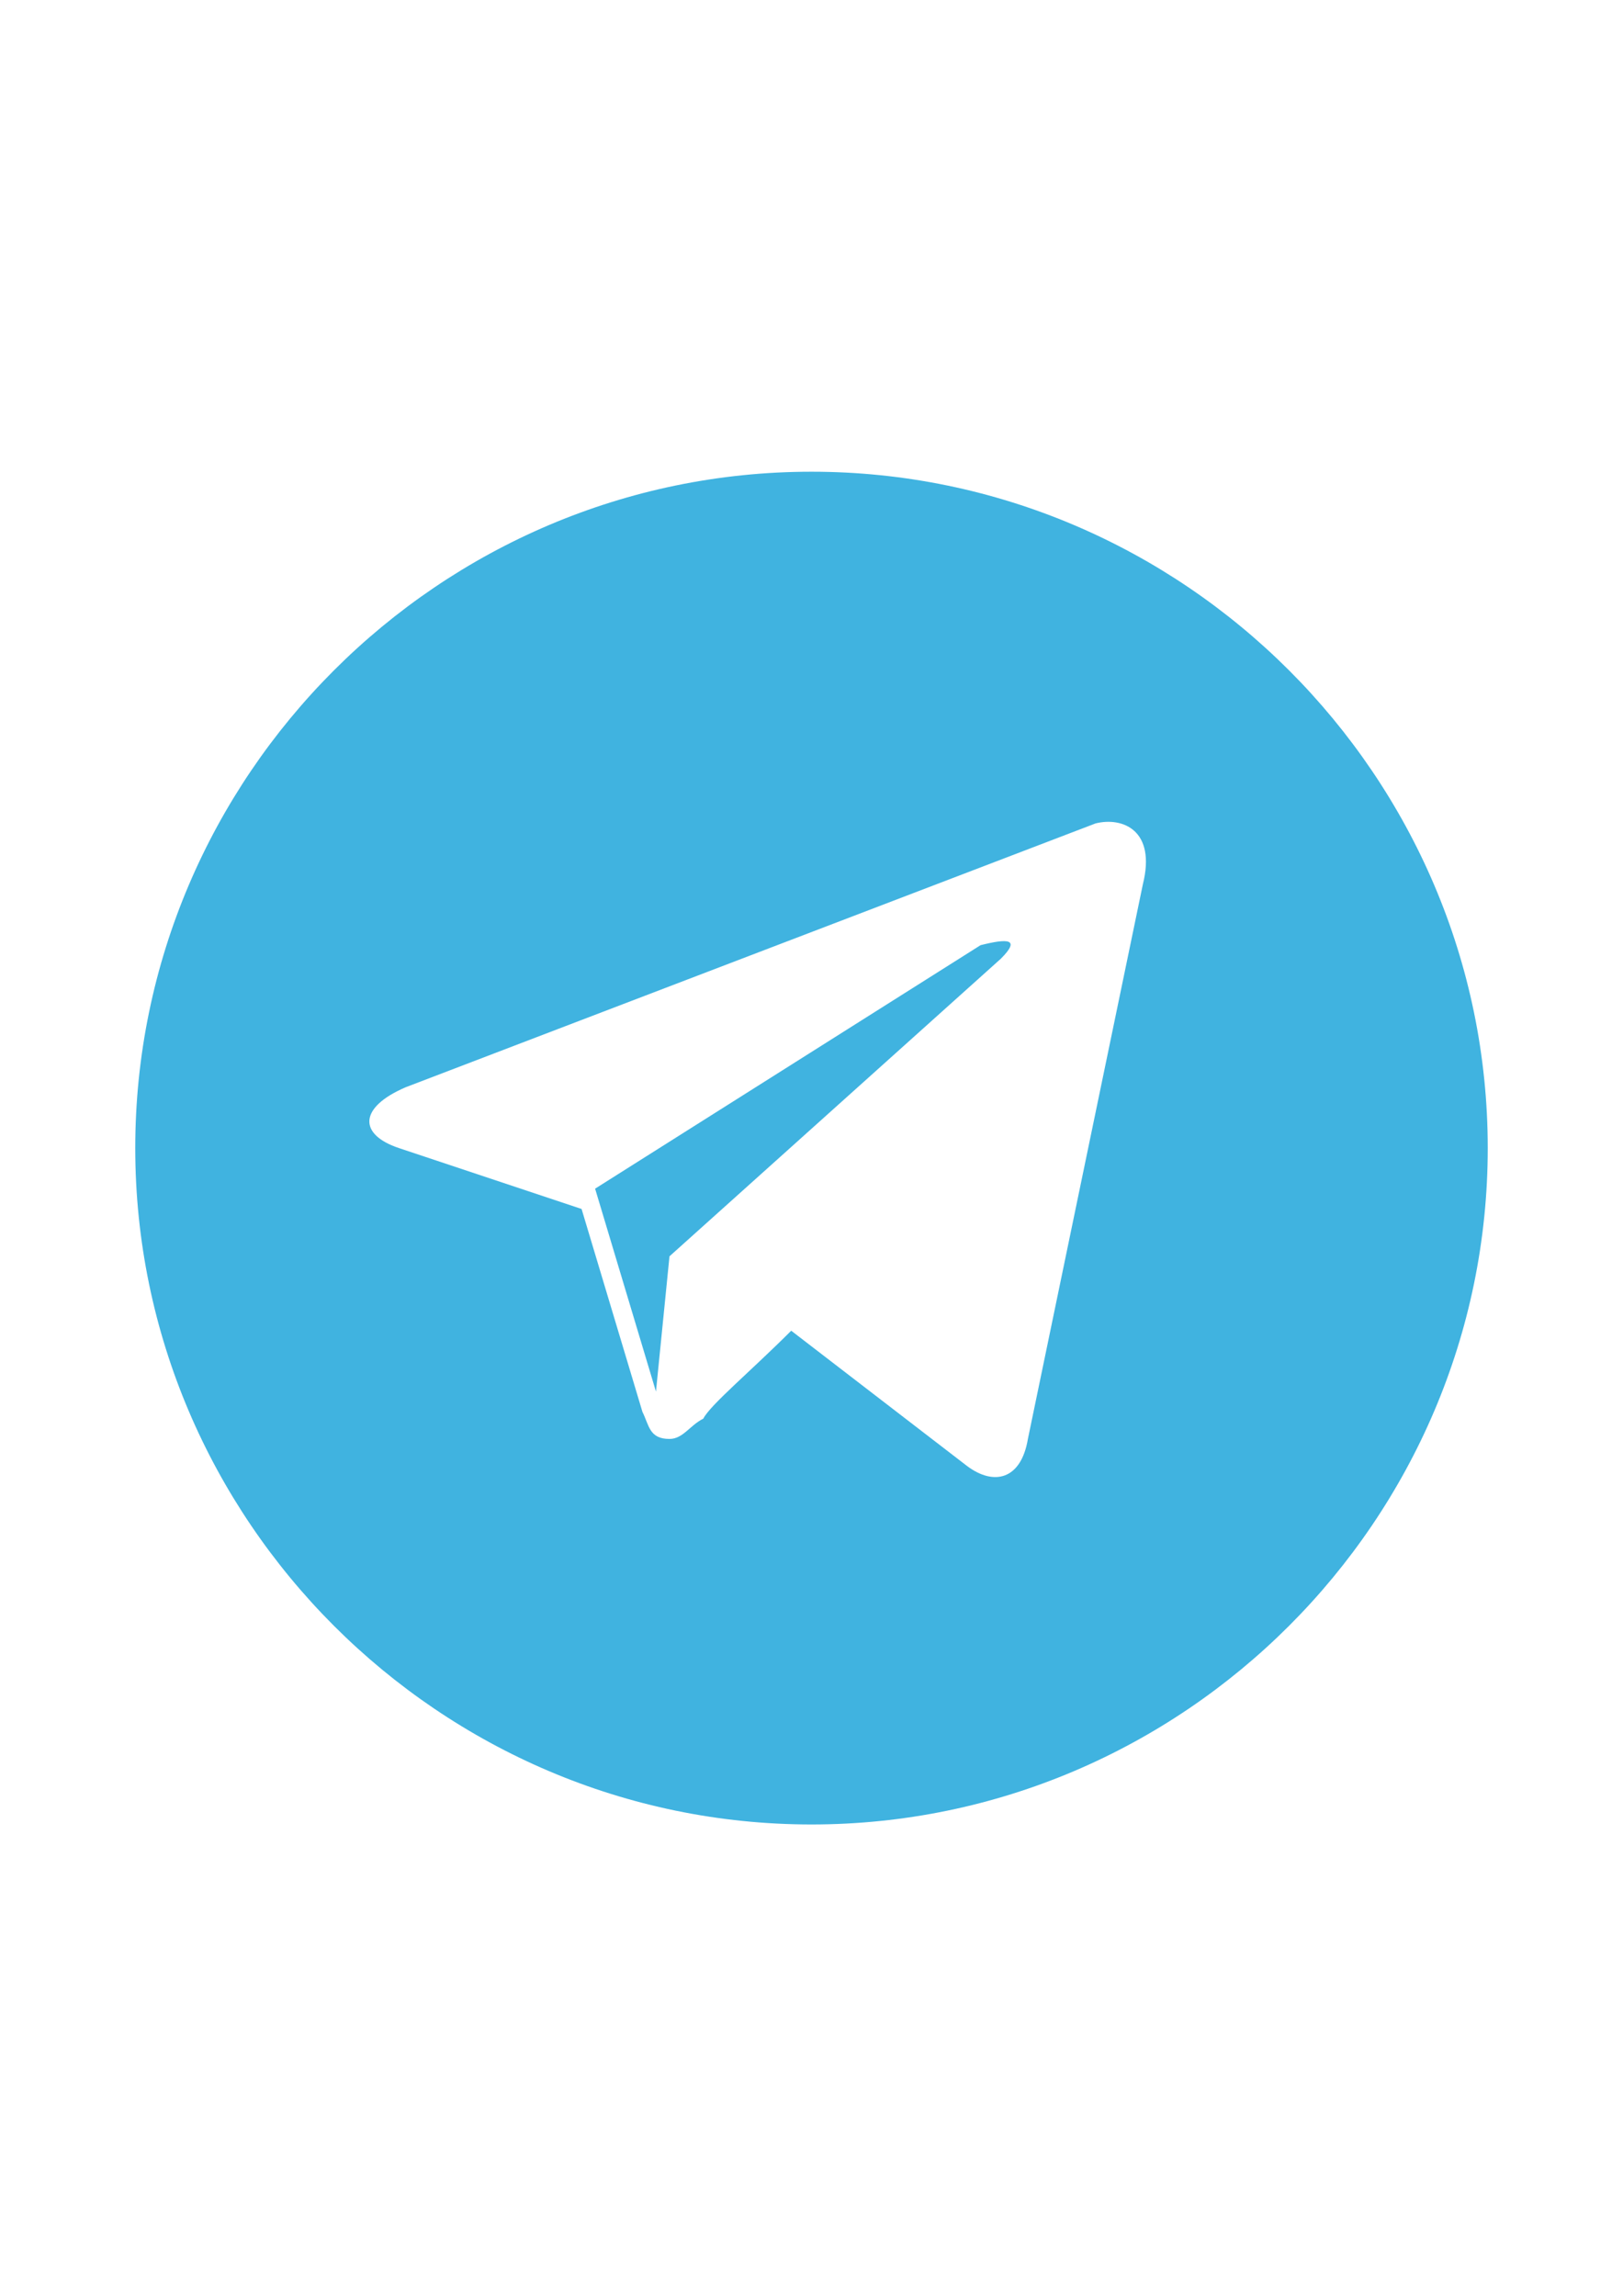 <?xml version="1.0" encoding="UTF-8"?> <svg xmlns="http://www.w3.org/2000/svg" xmlns:xlink="http://www.w3.org/1999/xlink" xmlns:xodm="http://www.corel.com/coreldraw/odm/2003" xml:space="preserve" width="2480px" height="3508px" version="1.1" style="shape-rendering:geometricPrecision; text-rendering:geometricPrecision; image-rendering:optimizeQuality; fill-rule:evenodd; clip-rule:evenodd" viewBox="0 0 2480 3507.43"> <defs> <style type="text/css"> .fil1 {fill:none;fill-rule:nonzero} .fil0 {fill:#40B3E0;fill-rule:nonzero} </style> </defs> <g id="Слой_x0020_1">  <path class="fil0" d="M1240 720.38c-568.33,0 -1033.33,465 -1033.33,1033.33 0,568.34 465,1033.34 1033.33,1033.34 568.33,0 1033.33,-465 1033.33,-1033.34 0,-568.33 -465,-1033.33 -1033.33,-1033.33zm506.33 630.33l-175.66 847.34c-10.34,62 -51.67,72.33 -93,41.33l-268.67 -206.67c-62,62 -124,113.67 -134.33,134.34 -20.67,10.33 -31,31 -51.67,31 -31,0 -31,-20.67 -41.33,-41.34l-93 -310 -279 -93c-62,-20.66 -62,-62 10.33,-93l1054 -403c41.33,-10.33 93,10.34 72.33,93zm-248 93l-589 372 93 310 20.67 -206.66 506.33 -454.67c31,-31 10.34,-31 -31,-20.67z"></path> <rect class="fil1" y="513.71" width="2480" height="2480"></rect> </g> </svg> 